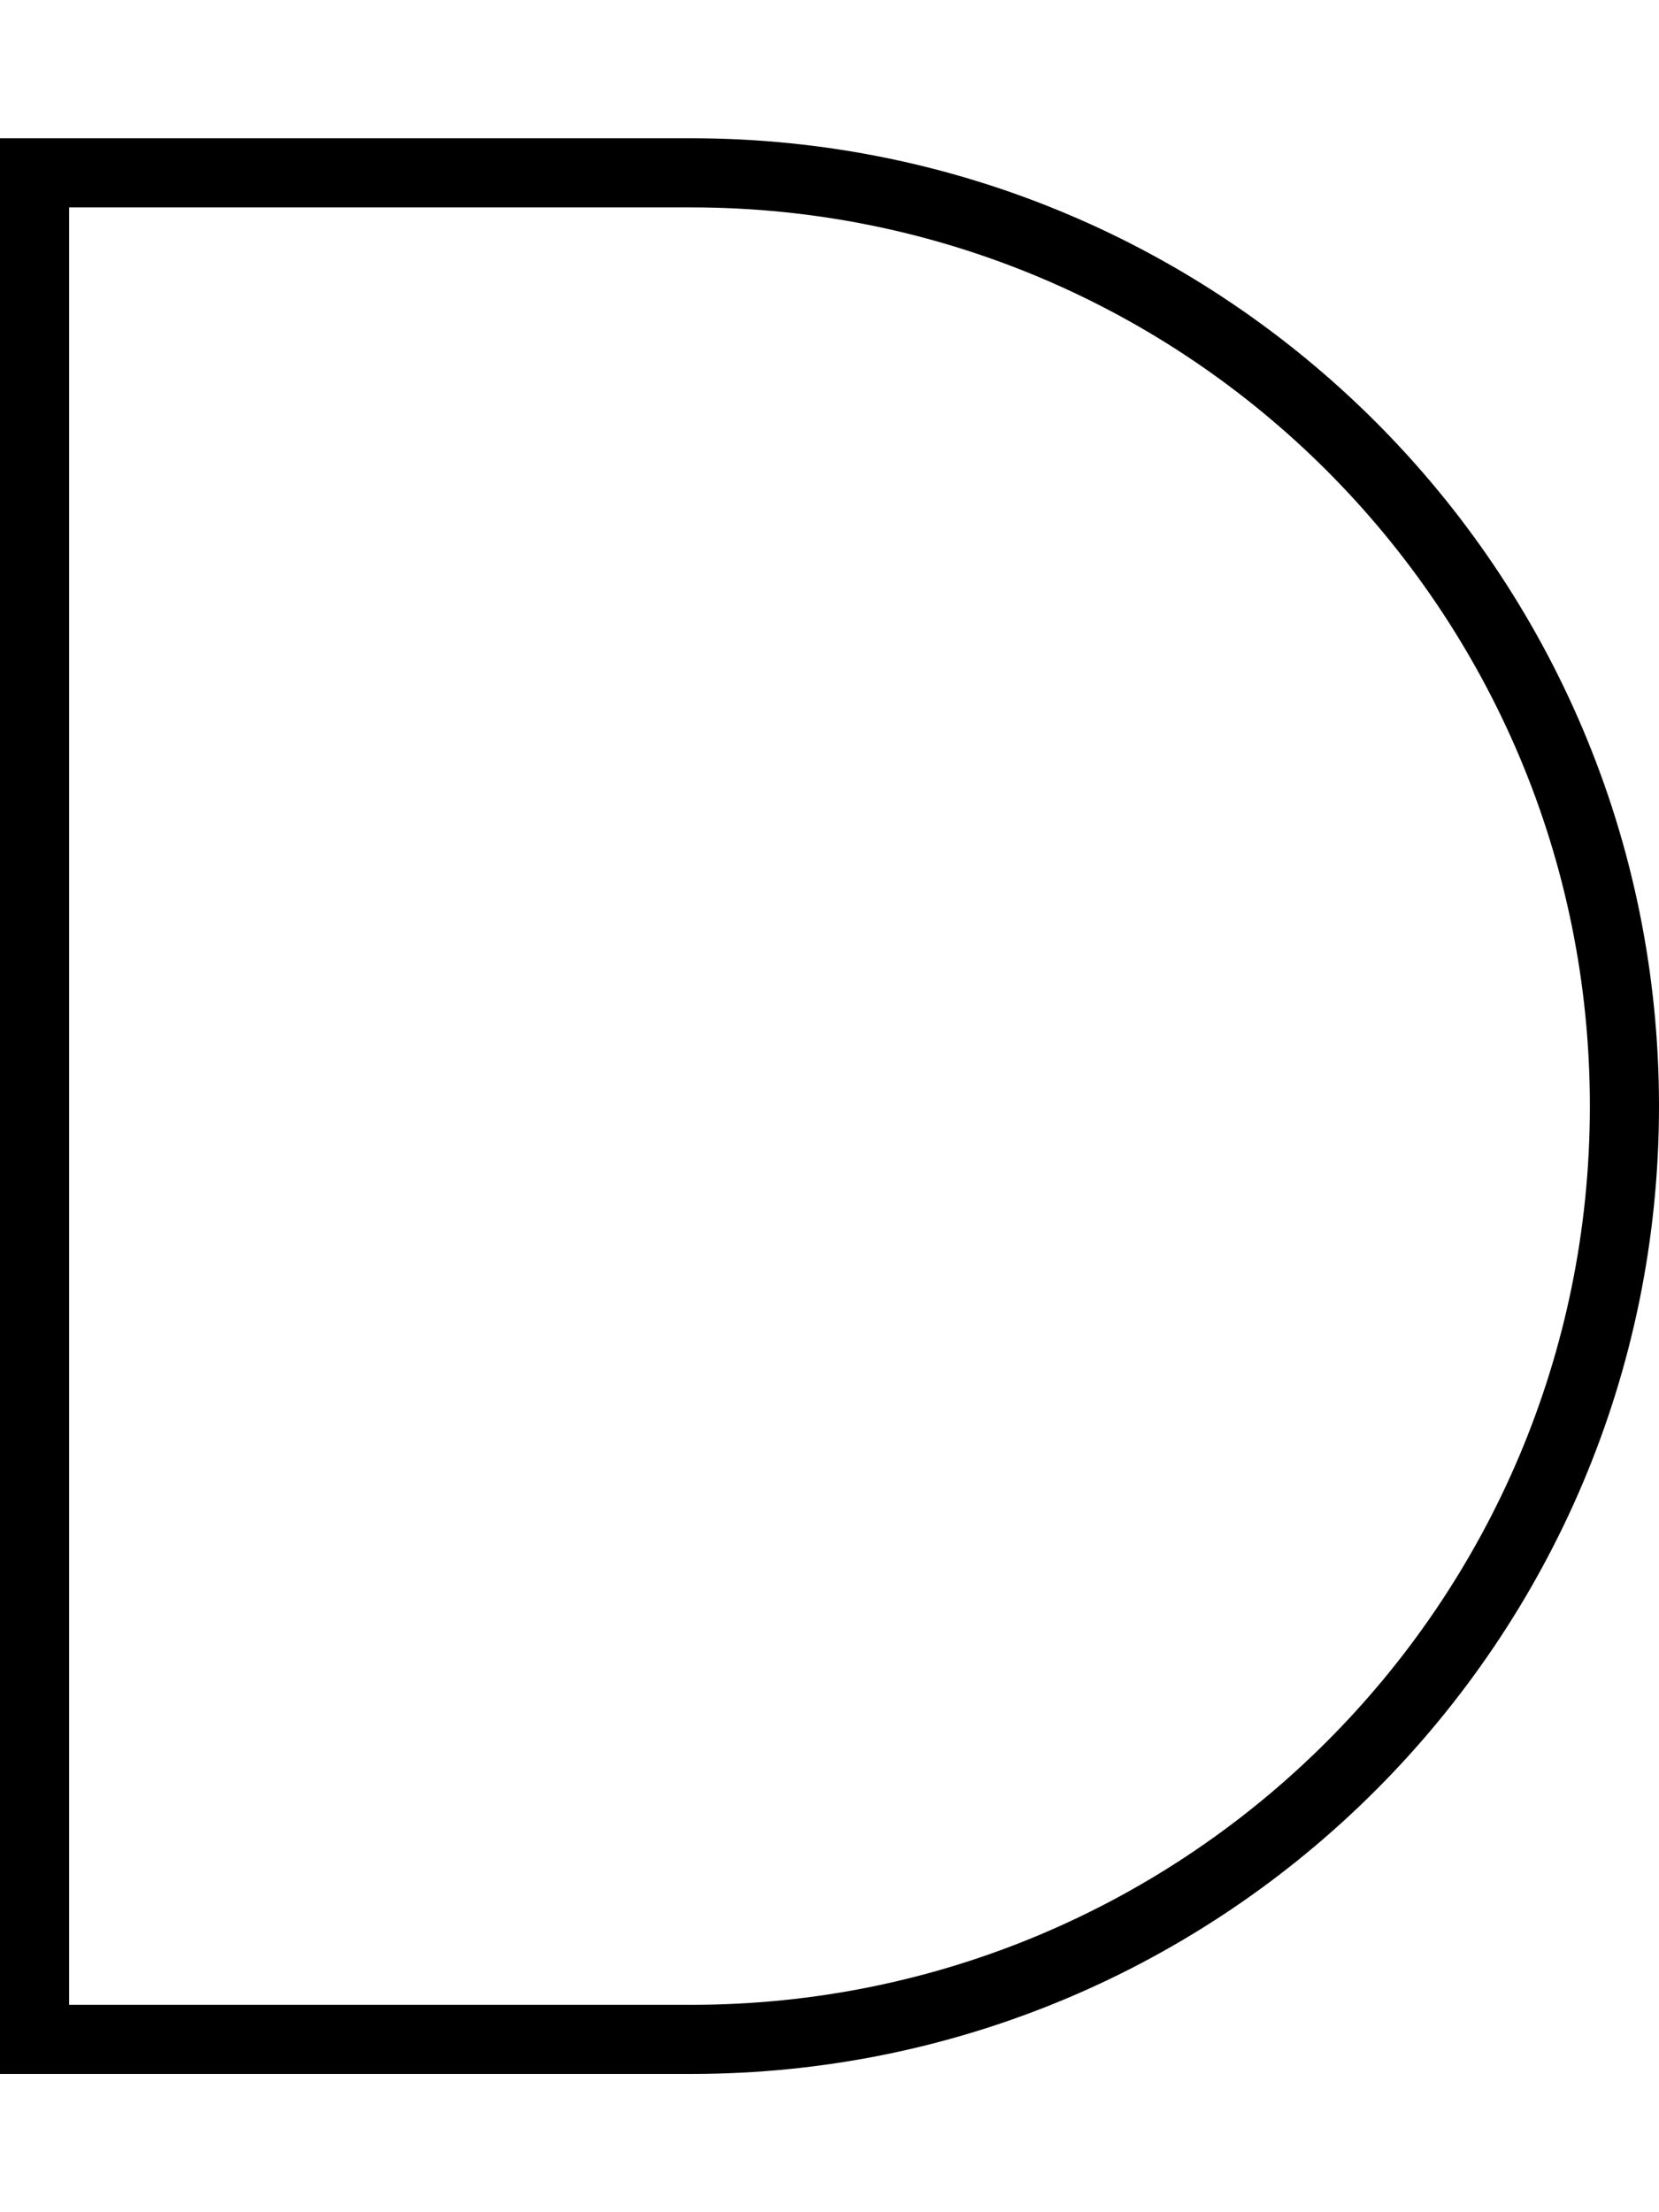 <svg xmlns="http://www.w3.org/2000/svg" viewBox="0 0 384 512"><!--! Font Awesome Pro 6.5.1 by @fontawesome - https://fontawesome.com License - https://fontawesome.com/license (Commercial License) Copyright 2023 Fonticons, Inc. --><path d="M0 32H8 160c123.7 0 224 100.3 224 224s-100.3 224-224 224H8 0v-8V40 32zM16 48V464H160c114.9 0 208-93.1 208-208s-93.1-208-208-208H16z"/></svg>